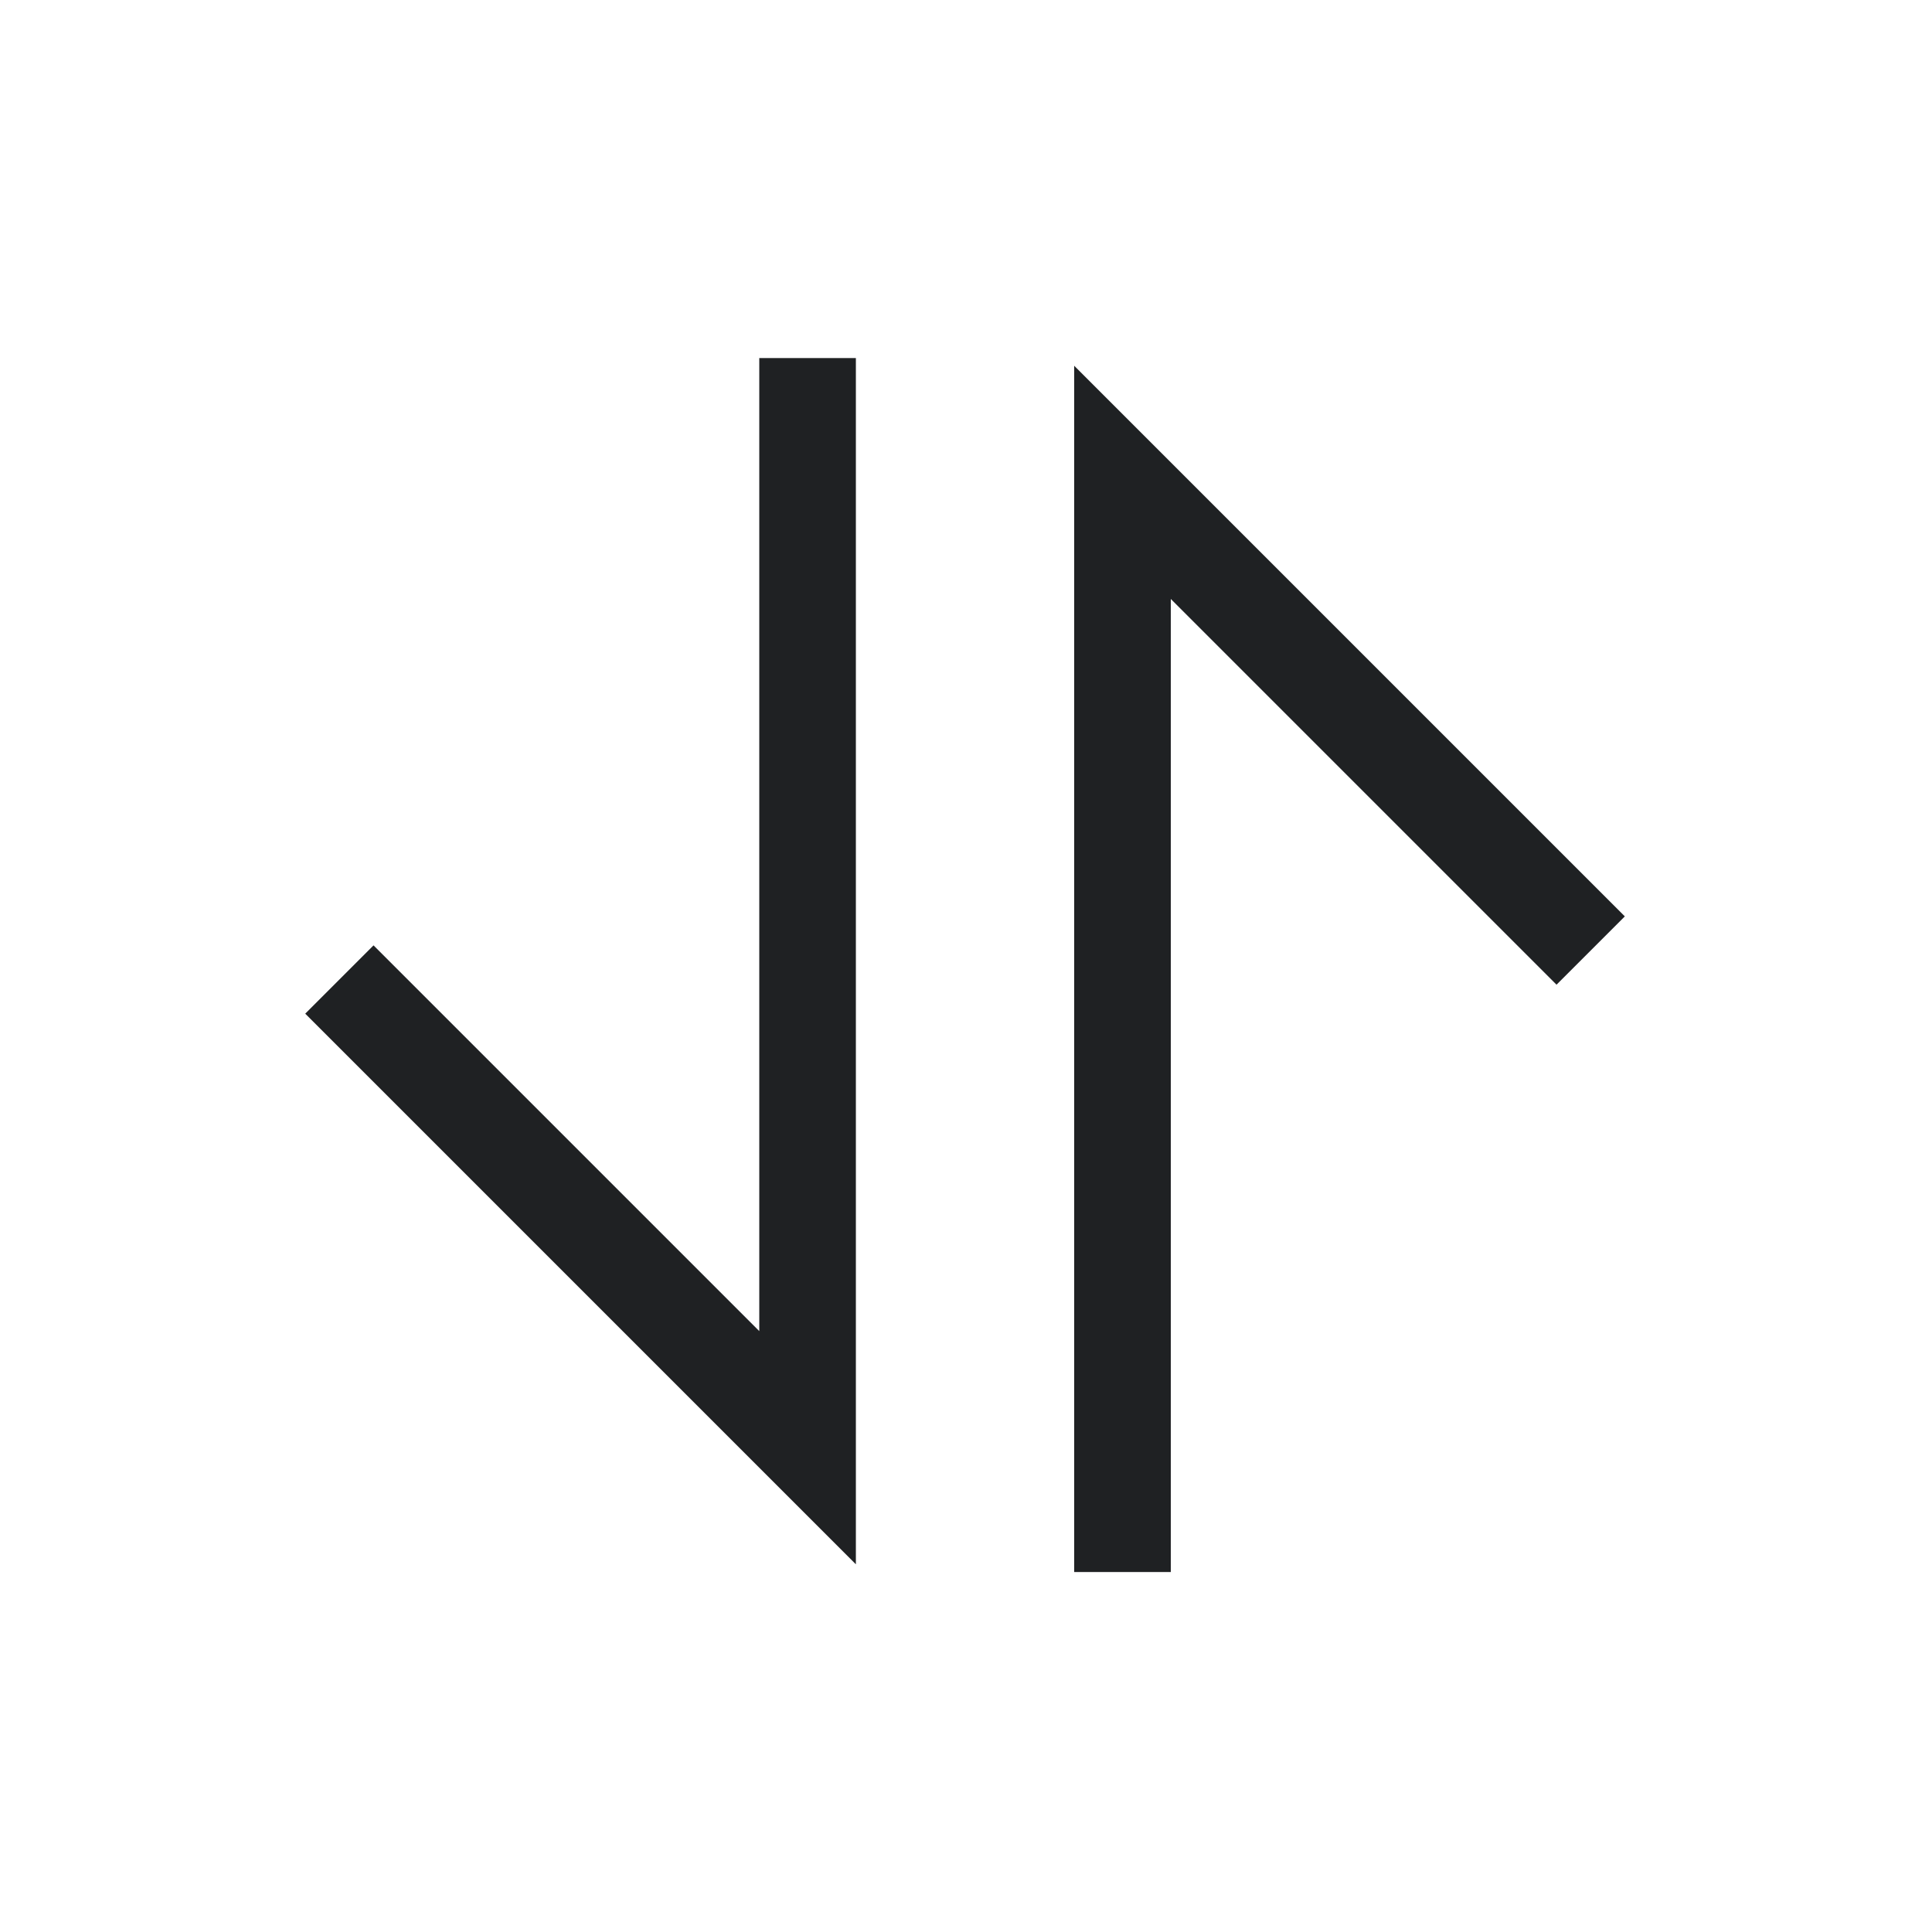 <?xml version="1.0" encoding="UTF-8"?>
<!DOCTYPE svg PUBLIC "-//W3C//DTD SVG 1.1//EN" "http://www.w3.org/Graphics/SVG/1.1/DTD/svg11.dtd">
<svg version="1.1" xmlns="http://www.w3.org/2000/svg" xmlns:xlink="http://www.w3.org/1999/xlink" width="30" height="30"  xml:space="preserve" id="symbolstartCalibration">
    <!-- Generated by PaintCode - http://www.paintcodeapp.com -->
    <g id="symbolstartCalibration-clipboard_2935pdfGroup">
        <path id="symbolstartCalibration-bezier" stroke="rgb(31, 33, 35)" stroke-width="1.5" stroke-miterlimit="4" fill="none" d="M 12.54,5.56 L 12.54,22.48 5.27,15.21" />
        <path id="symbolstartCalibration-bezier2" stroke="rgb(31, 33, 35)" stroke-width="1.5" stroke-miterlimit="4" fill="none" d="M 17.43,24.41 L 17.43,7.49 24.7,14.76" />
    </g>
</svg>
